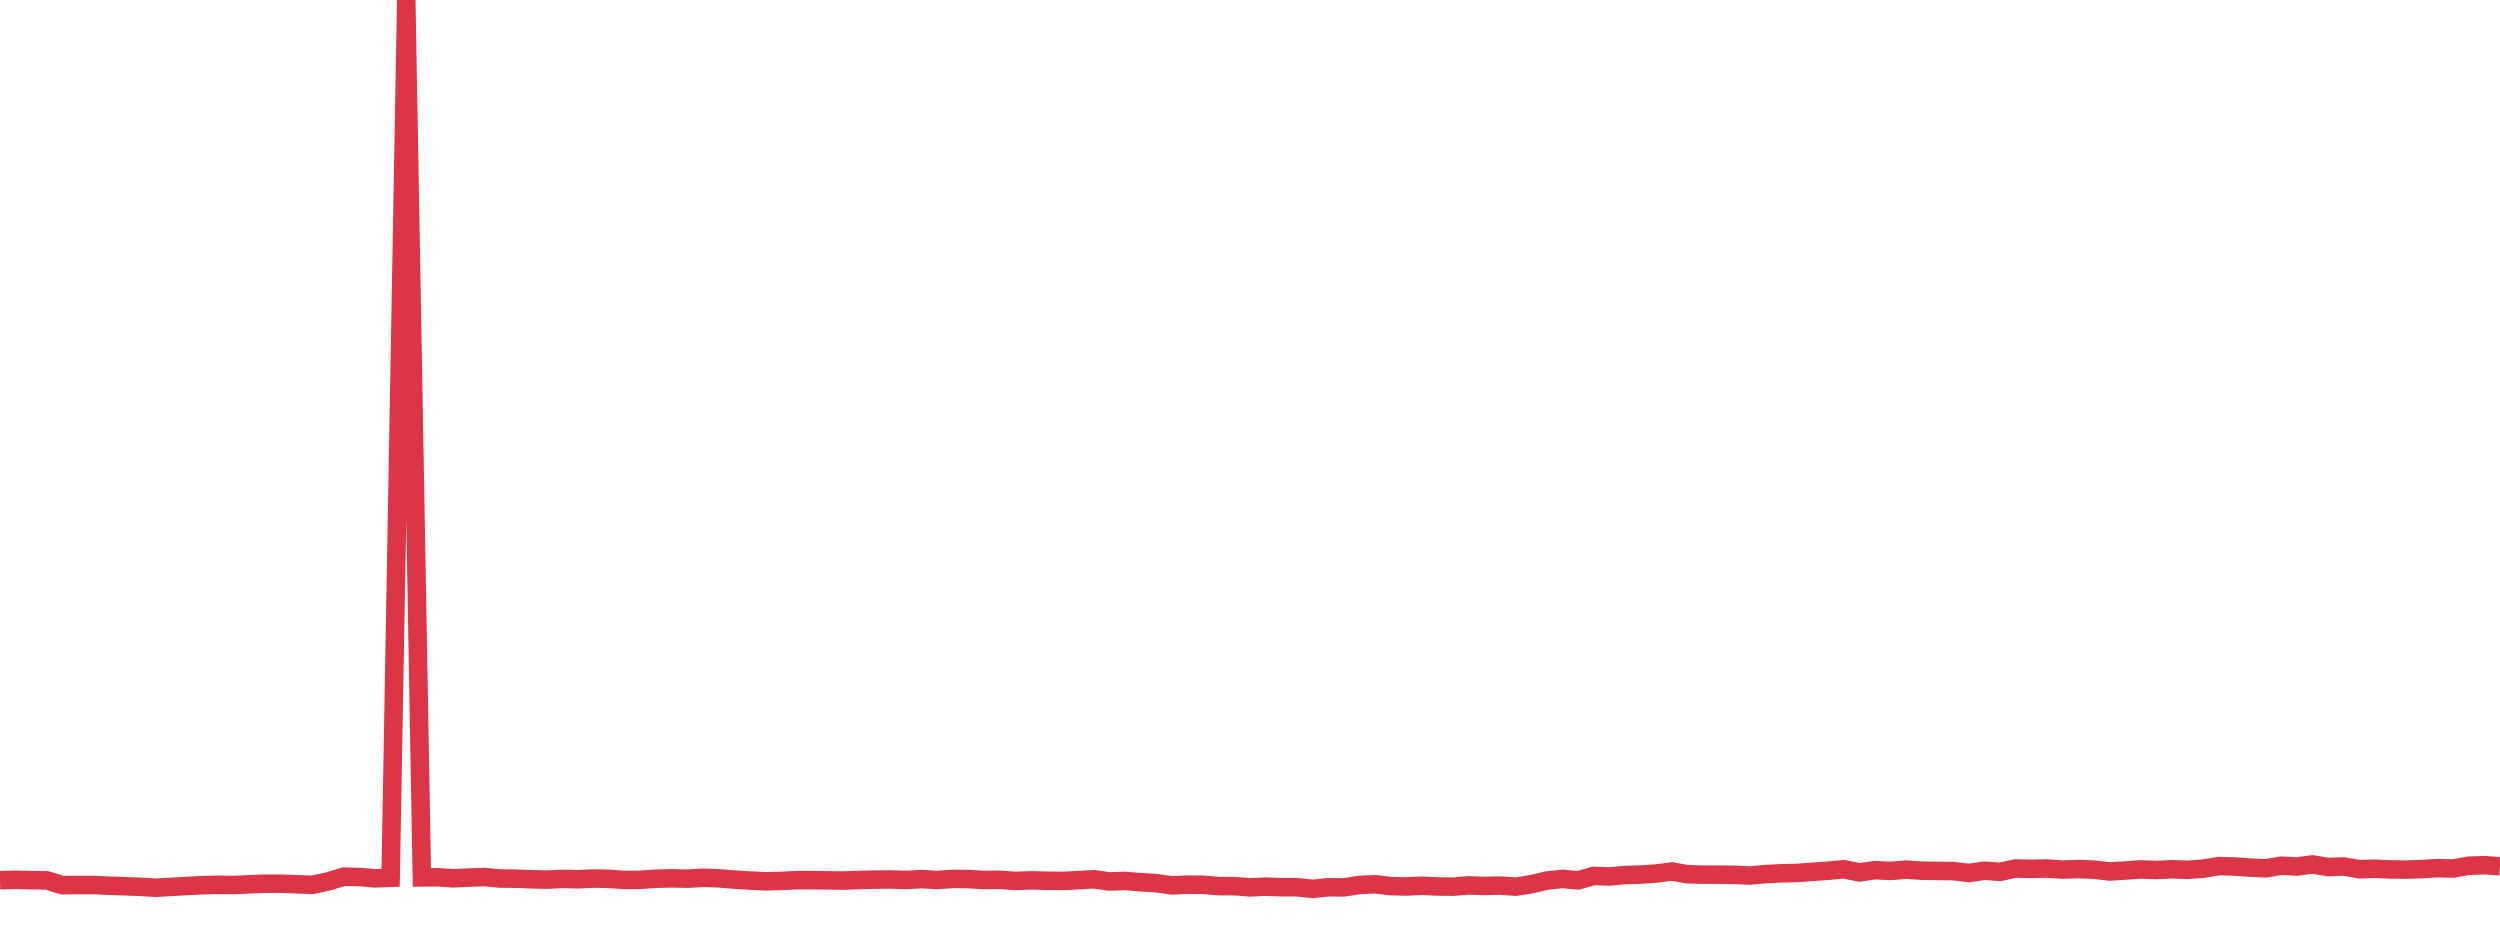 <?xml version="1.0" standalone="no"?>
<!DOCTYPE svg PUBLIC "-//W3C//DTD SVG 1.1//EN" "http://www.w3.org/Graphics/SVG/1.1/DTD/svg11.dtd">
<svg width="135" height="50" viewBox="0 0 135 50" preserveAspectRatio="none" class="sparkline" xmlns="http://www.w3.org/2000/svg"
xmlns:xlink="http://www.w3.org/1999/xlink"><path  class="sparkline--line" d="M 0 47.53 L 0 47.53 L 0.844 47.51 L 1.688 47.53 L 2.531 47.54 L 3.375 47.8 L 4.219 47.79 L 5.062 47.79 L 5.906 47.83 L 6.75 47.86 L 7.594 47.89 L 8.438 47.94 L 9.281 47.89 L 10.125 47.84 L 10.969 47.8 L 11.812 47.78 L 12.656 47.79 L 13.5 47.75 L 14.344 47.72 L 15.188 47.72 L 16.031 47.75 L 16.875 47.78 L 17.719 47.6 L 18.562 47.34 L 19.406 47.36 L 20.25 47.43 L 21.094 47.4 L 21.938 0 L 22.781 47.38 L 23.625 47.37 L 24.469 47.43 L 25.312 47.39 L 26.156 47.36 L 27 47.44 L 27.844 47.45 L 28.688 47.48 L 29.531 47.5 L 30.375 47.46 L 31.219 47.48 L 32.062 47.44 L 32.906 47.46 L 33.75 47.52 L 34.594 47.51 L 35.438 47.45 L 36.281 47.43 L 37.125 47.45 L 37.969 47.4 L 38.812 47.43 L 39.656 47.5 L 40.5 47.55 L 41.344 47.59 L 42.188 47.57 L 43.031 47.53 L 43.875 47.53 L 44.719 47.54 L 45.562 47.55 L 46.406 47.52 L 47.25 47.5 L 48.094 47.49 L 48.938 47.52 L 49.781 47.47 L 50.625 47.52 L 51.469 47.46 L 52.312 47.47 L 53.156 47.52 L 54 47.51 L 54.844 47.57 L 55.688 47.54 L 56.531 47.56 L 57.375 47.57 L 58.219 47.53 L 59.062 47.48 L 59.906 47.6 L 60.75 47.57 L 61.594 47.64 L 62.438 47.69 L 63.281 47.81 L 64.125 47.77 L 64.969 47.78 L 65.812 47.85 L 66.656 47.85 L 67.5 47.92 L 68.344 47.88 L 69.188 47.91 L 70.031 47.91 L 70.875 48 L 71.719 47.91 L 72.562 47.92 L 73.406 47.79 L 74.25 47.75 L 75.094 47.85 L 75.938 47.87 L 76.781 47.83 L 77.625 47.87 L 78.469 47.88 L 79.312 47.81 L 80.156 47.84 L 81 47.82 L 81.844 47.88 L 82.688 47.75 L 83.531 47.55 L 84.375 47.46 L 85.219 47.54 L 86.062 47.3 L 86.906 47.33 L 87.75 47.25 L 88.594 47.23 L 89.438 47.17 L 90.281 47.06 L 91.125 47.21 L 91.969 47.23 L 92.812 47.23 L 93.656 47.24 L 94.5 47.28 L 95.344 47.2 L 96.188 47.16 L 97.031 47.14 L 97.875 47.08 L 98.719 47.02 L 99.562 46.94 L 100.406 47.11 L 101.25 46.99 L 102.094 47.03 L 102.938 46.96 L 103.781 47.02 L 104.625 47.03 L 105.469 47.04 L 106.312 47.14 L 107.156 47.02 L 108 47.08 L 108.844 46.9 L 109.688 46.92 L 110.531 46.9 L 111.375 46.96 L 112.219 46.93 L 113.062 46.96 L 113.906 47.06 L 114.75 47.01 L 115.594 46.95 L 116.438 46.98 L 117.281 46.94 L 118.125 46.97 L 118.969 46.91 L 119.812 46.77 L 120.656 46.79 L 121.5 46.85 L 122.344 46.89 L 123.188 46.75 L 124.031 46.79 L 124.875 46.68 L 125.719 46.82 L 126.562 46.79 L 127.406 46.94 L 128.25 46.91 L 129.094 46.95 L 129.938 46.96 L 130.781 46.93 L 131.625 46.88 L 132.469 46.9 L 133.312 46.75 L 134.156 46.72 L 135 46.78" fill="none" stroke-width="1" stroke="#dc3545"></path></svg>